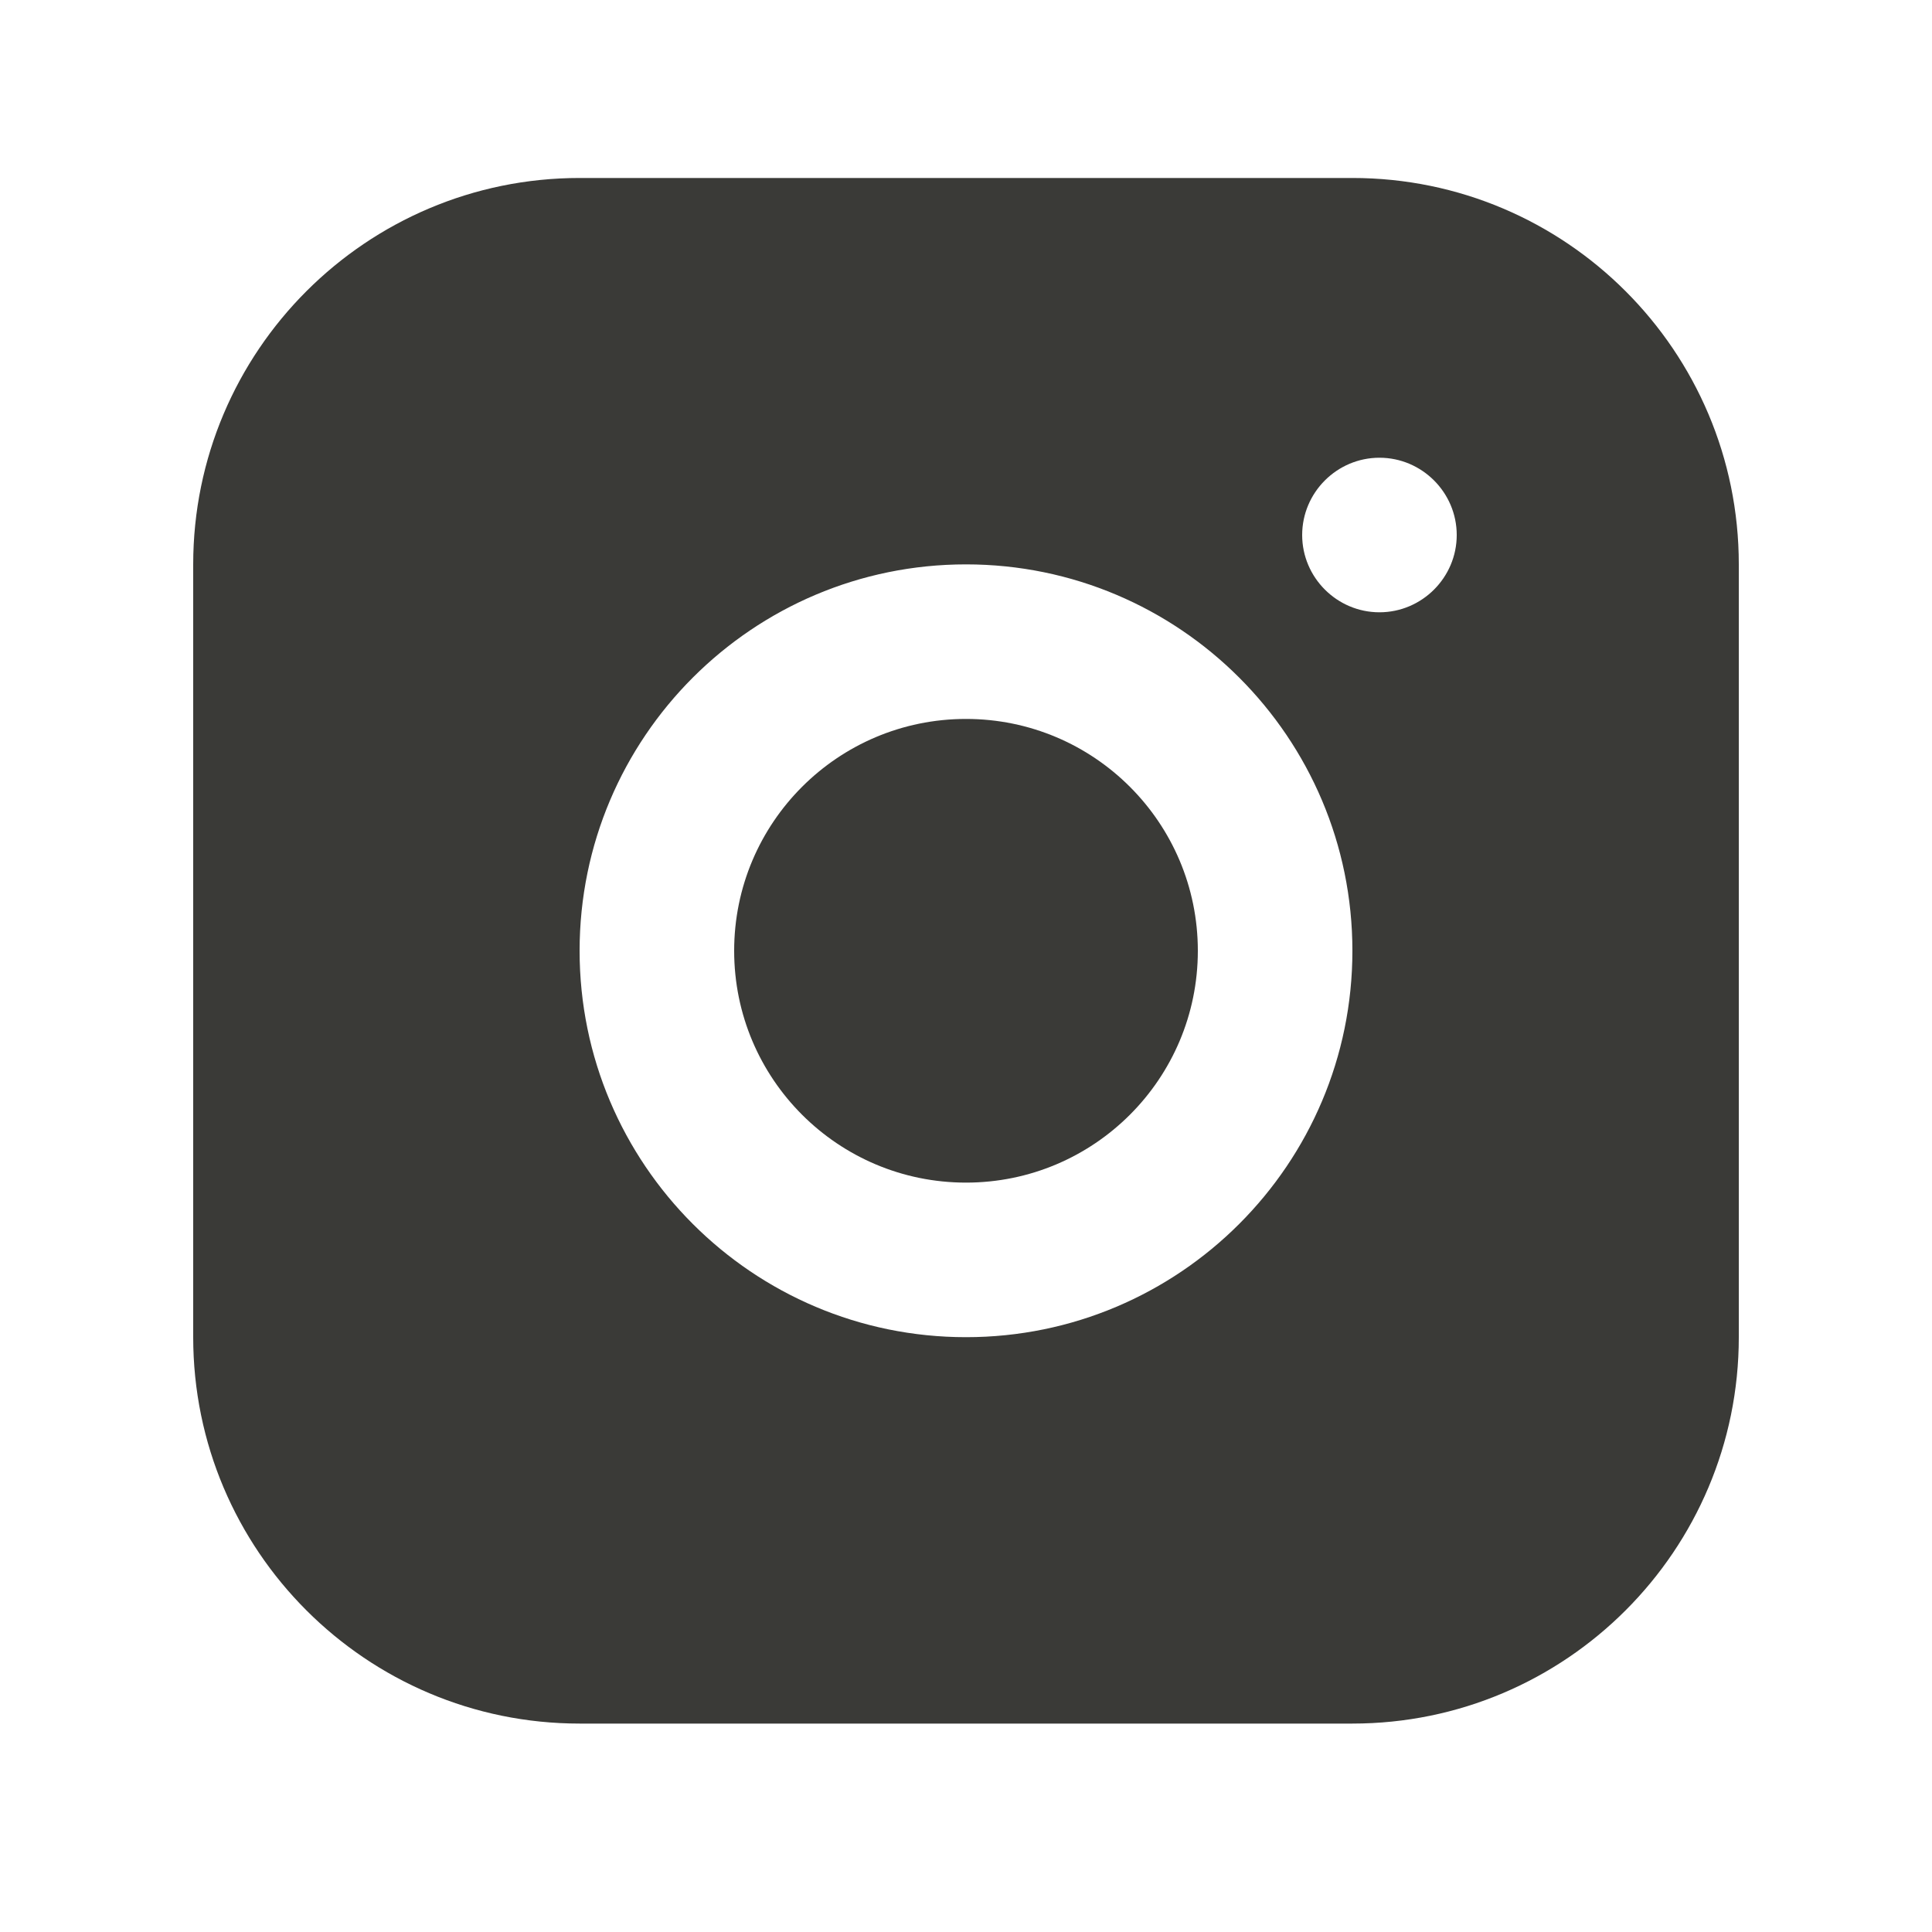 <svg width="25" height="25" viewBox="0 0 25 25" fill="none" xmlns="http://www.w3.org/2000/svg">
<path d="M17.5 2.303H7.5C4.74 2.303 2.5 4.543 2.5 7.303V17.303C2.5 20.063 4.74 22.303 7.5 22.303H17.5C20.26 22.303 22.5 20.063 22.5 17.303V7.303C22.5 4.543 20.26 2.303 17.5 2.303ZM12.5 17.303C9.74 17.303 7.5 15.063 7.5 12.303C7.5 9.543 9.74 7.303 12.5 7.303C15.26 7.303 17.5 9.543 17.5 12.303C17.5 15.063 15.26 17.303 12.5 17.303ZM17.85 7.923C17.3 7.923 16.85 7.473 16.85 6.923C16.85 6.373 17.3 5.923 17.85 5.923C18.4 5.923 18.85 6.373 18.85 6.923C18.85 7.473 18.4 7.923 17.85 7.923Z" fill="#3A3A37"/>
<path d="M12.5 15.303C14.157 15.303 15.5 13.96 15.5 12.303C15.5 10.646 14.157 9.303 12.5 9.303C10.843 9.303 9.5 10.646 9.5 12.303C9.5 13.96 10.843 15.303 12.5 15.303Z" fill="#3A3A37"/>
</svg>
